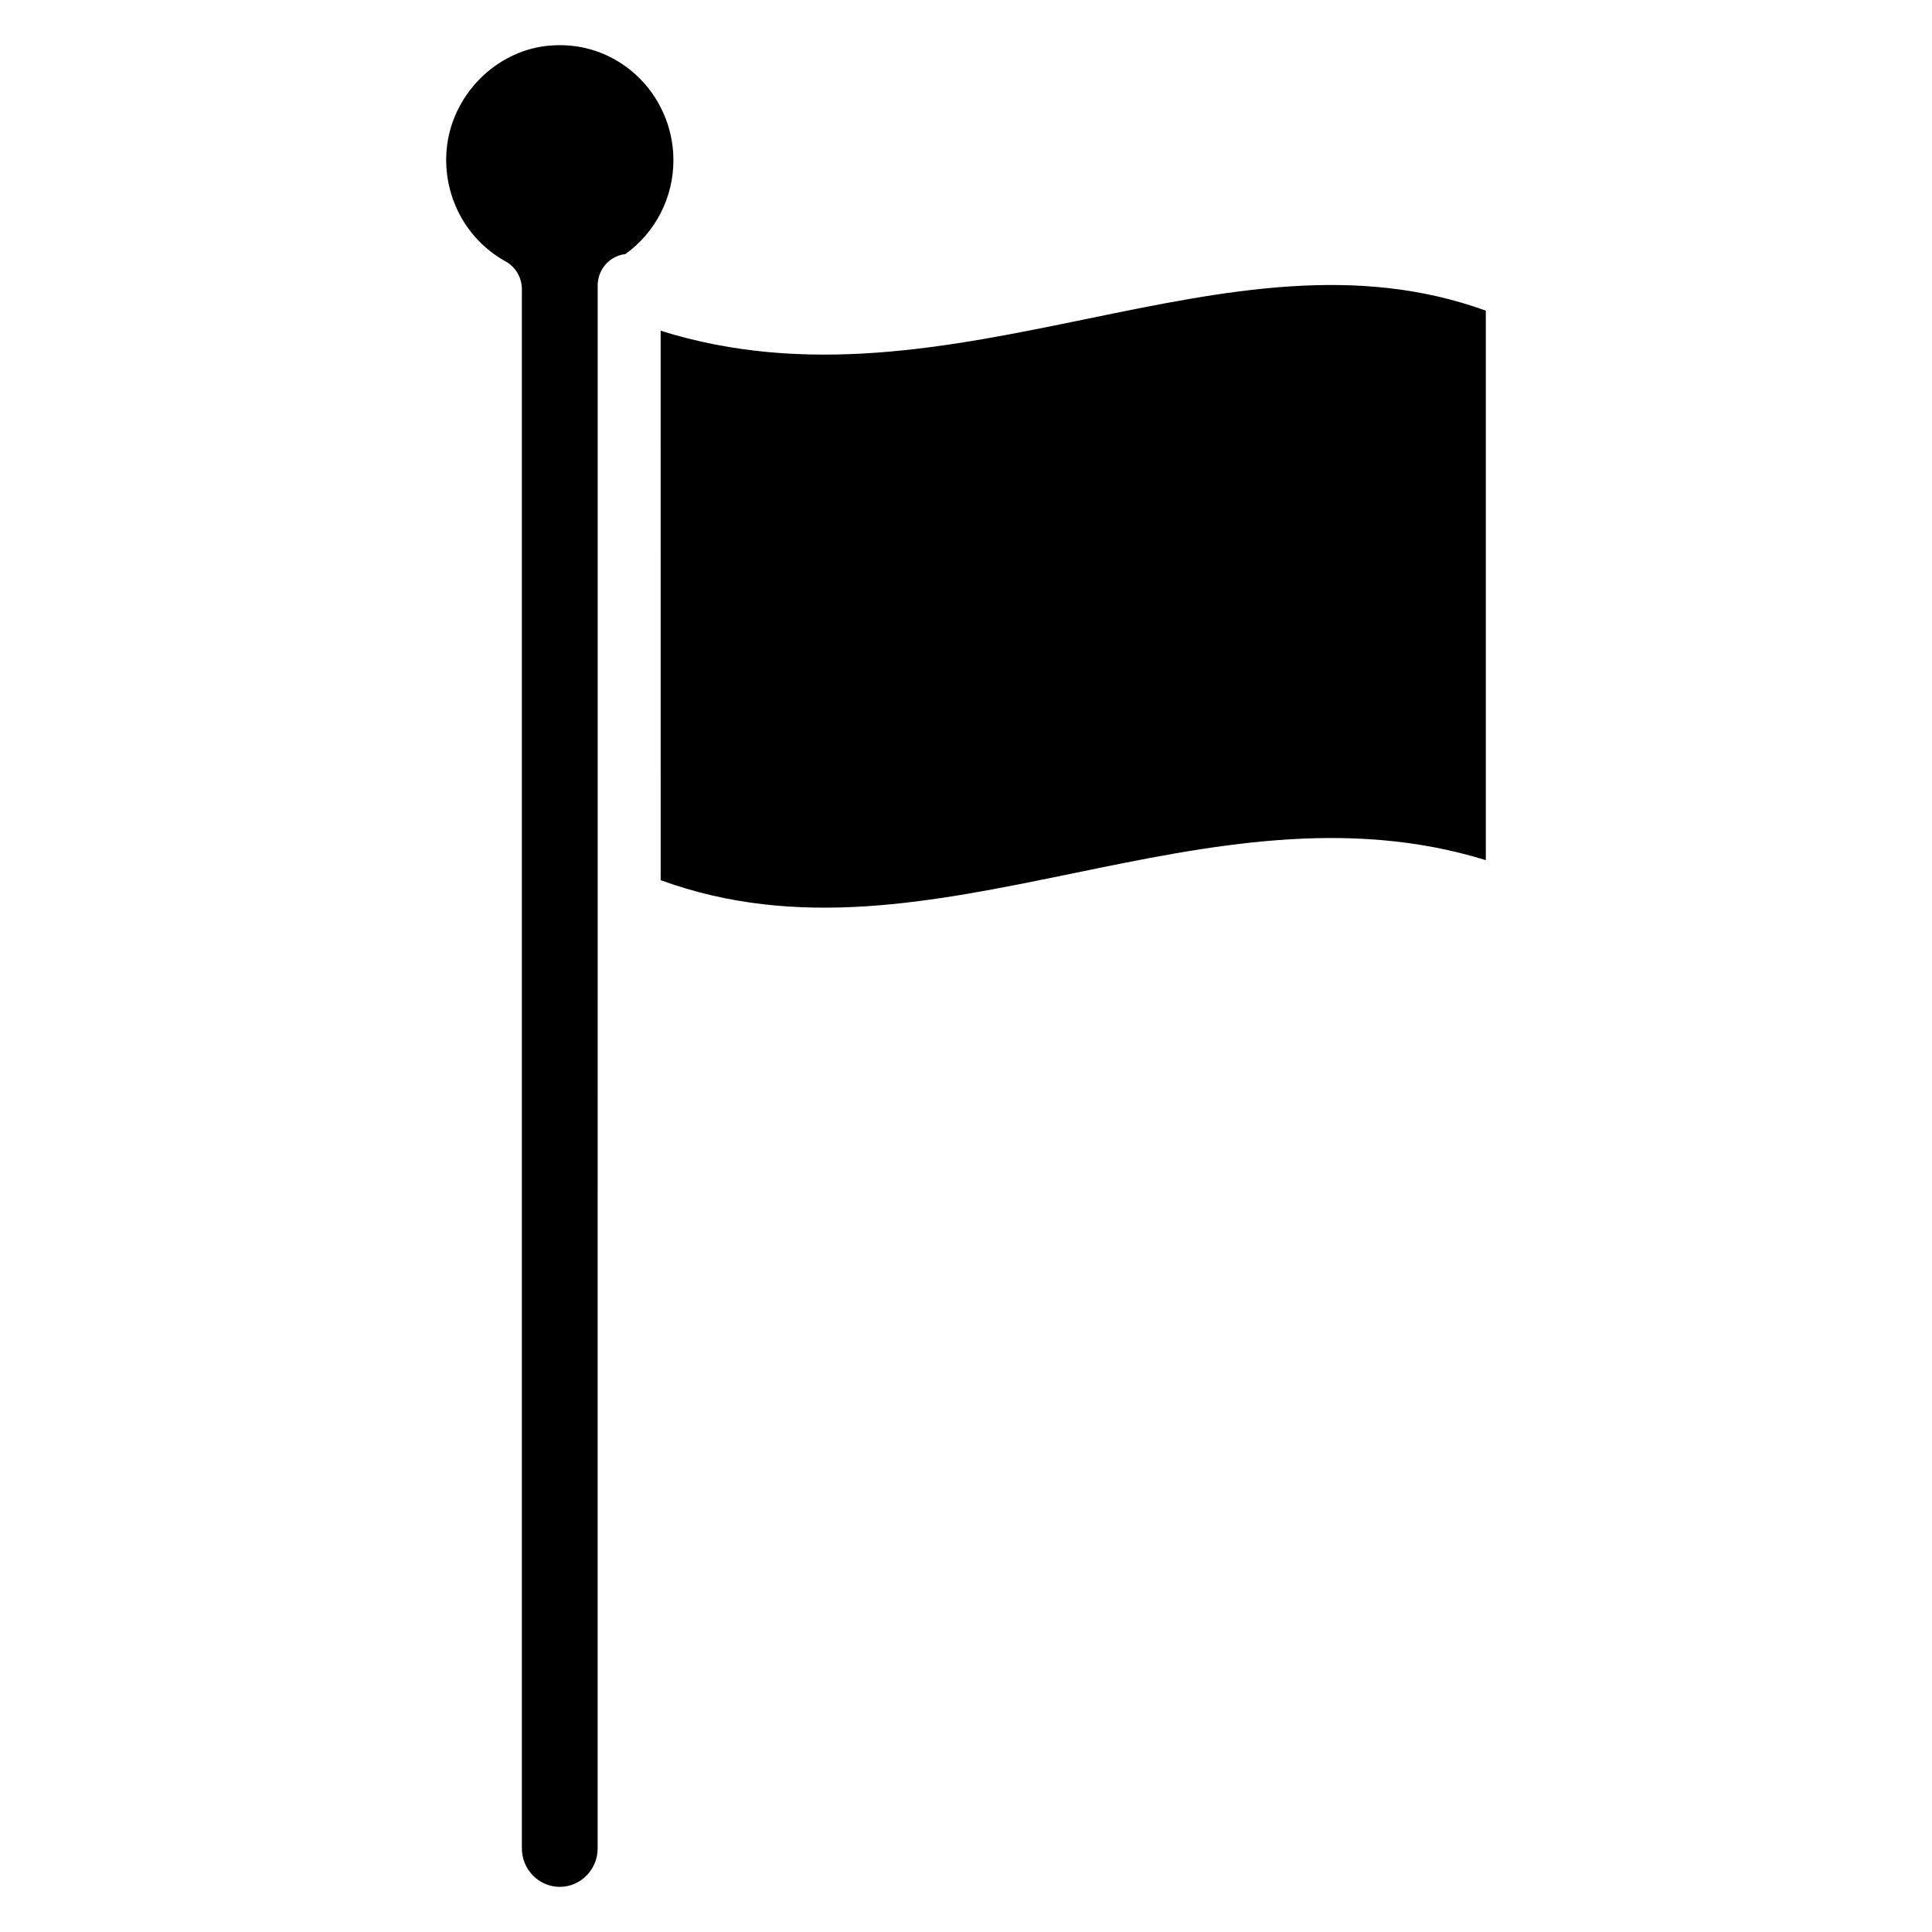 <?xml version="1.0" encoding="UTF-8"?>
<!-- Uploaded to: ICON Repo, www.svgrepo.com, Generator: ICON Repo Mixer Tools -->
<svg fill="#000000" width="800px" height="800px" version="1.1" viewBox="144 144 512 512" xmlns="http://www.w3.org/2000/svg">
 <g>
  <path d="m431.96 228.52c-36.52 7.519-74.176 15.266-112.88 3.129l0.004 145.61c36.266 13.211 71.906 5.883 109.54-1.871 35.539-7.316 72.184-14.871 109.13-3.441v-145.62c-34.434-12.496-69.148-5.352-105.8 2.199z"/>
  <path d="m302.39 219.66c0-2.809 1.395-5.438 3.715-7 1.105-0.742 2.363-1.18 3.644-1.336 7.906-5.688 12.711-14.902 12.711-24.855 0-8.695-3.68-17-10.098-22.789-5.582-5.031-12.578-7.711-19.988-7.711-1.152 0-2.316 0.066-3.488 0.191-13.867 1.555-25.27 13.355-26.52 27.449-1.086 12.184 5.043 23.828 15.602 29.656 2.672 1.477 4.336 4.305 4.336 7.379v413.2c0 5.617 4.508 10.191 10.039 10.191 5.535 0 10.039-4.574 10.039-10.191l0.008-250.83z"/>
 </g>
</svg>